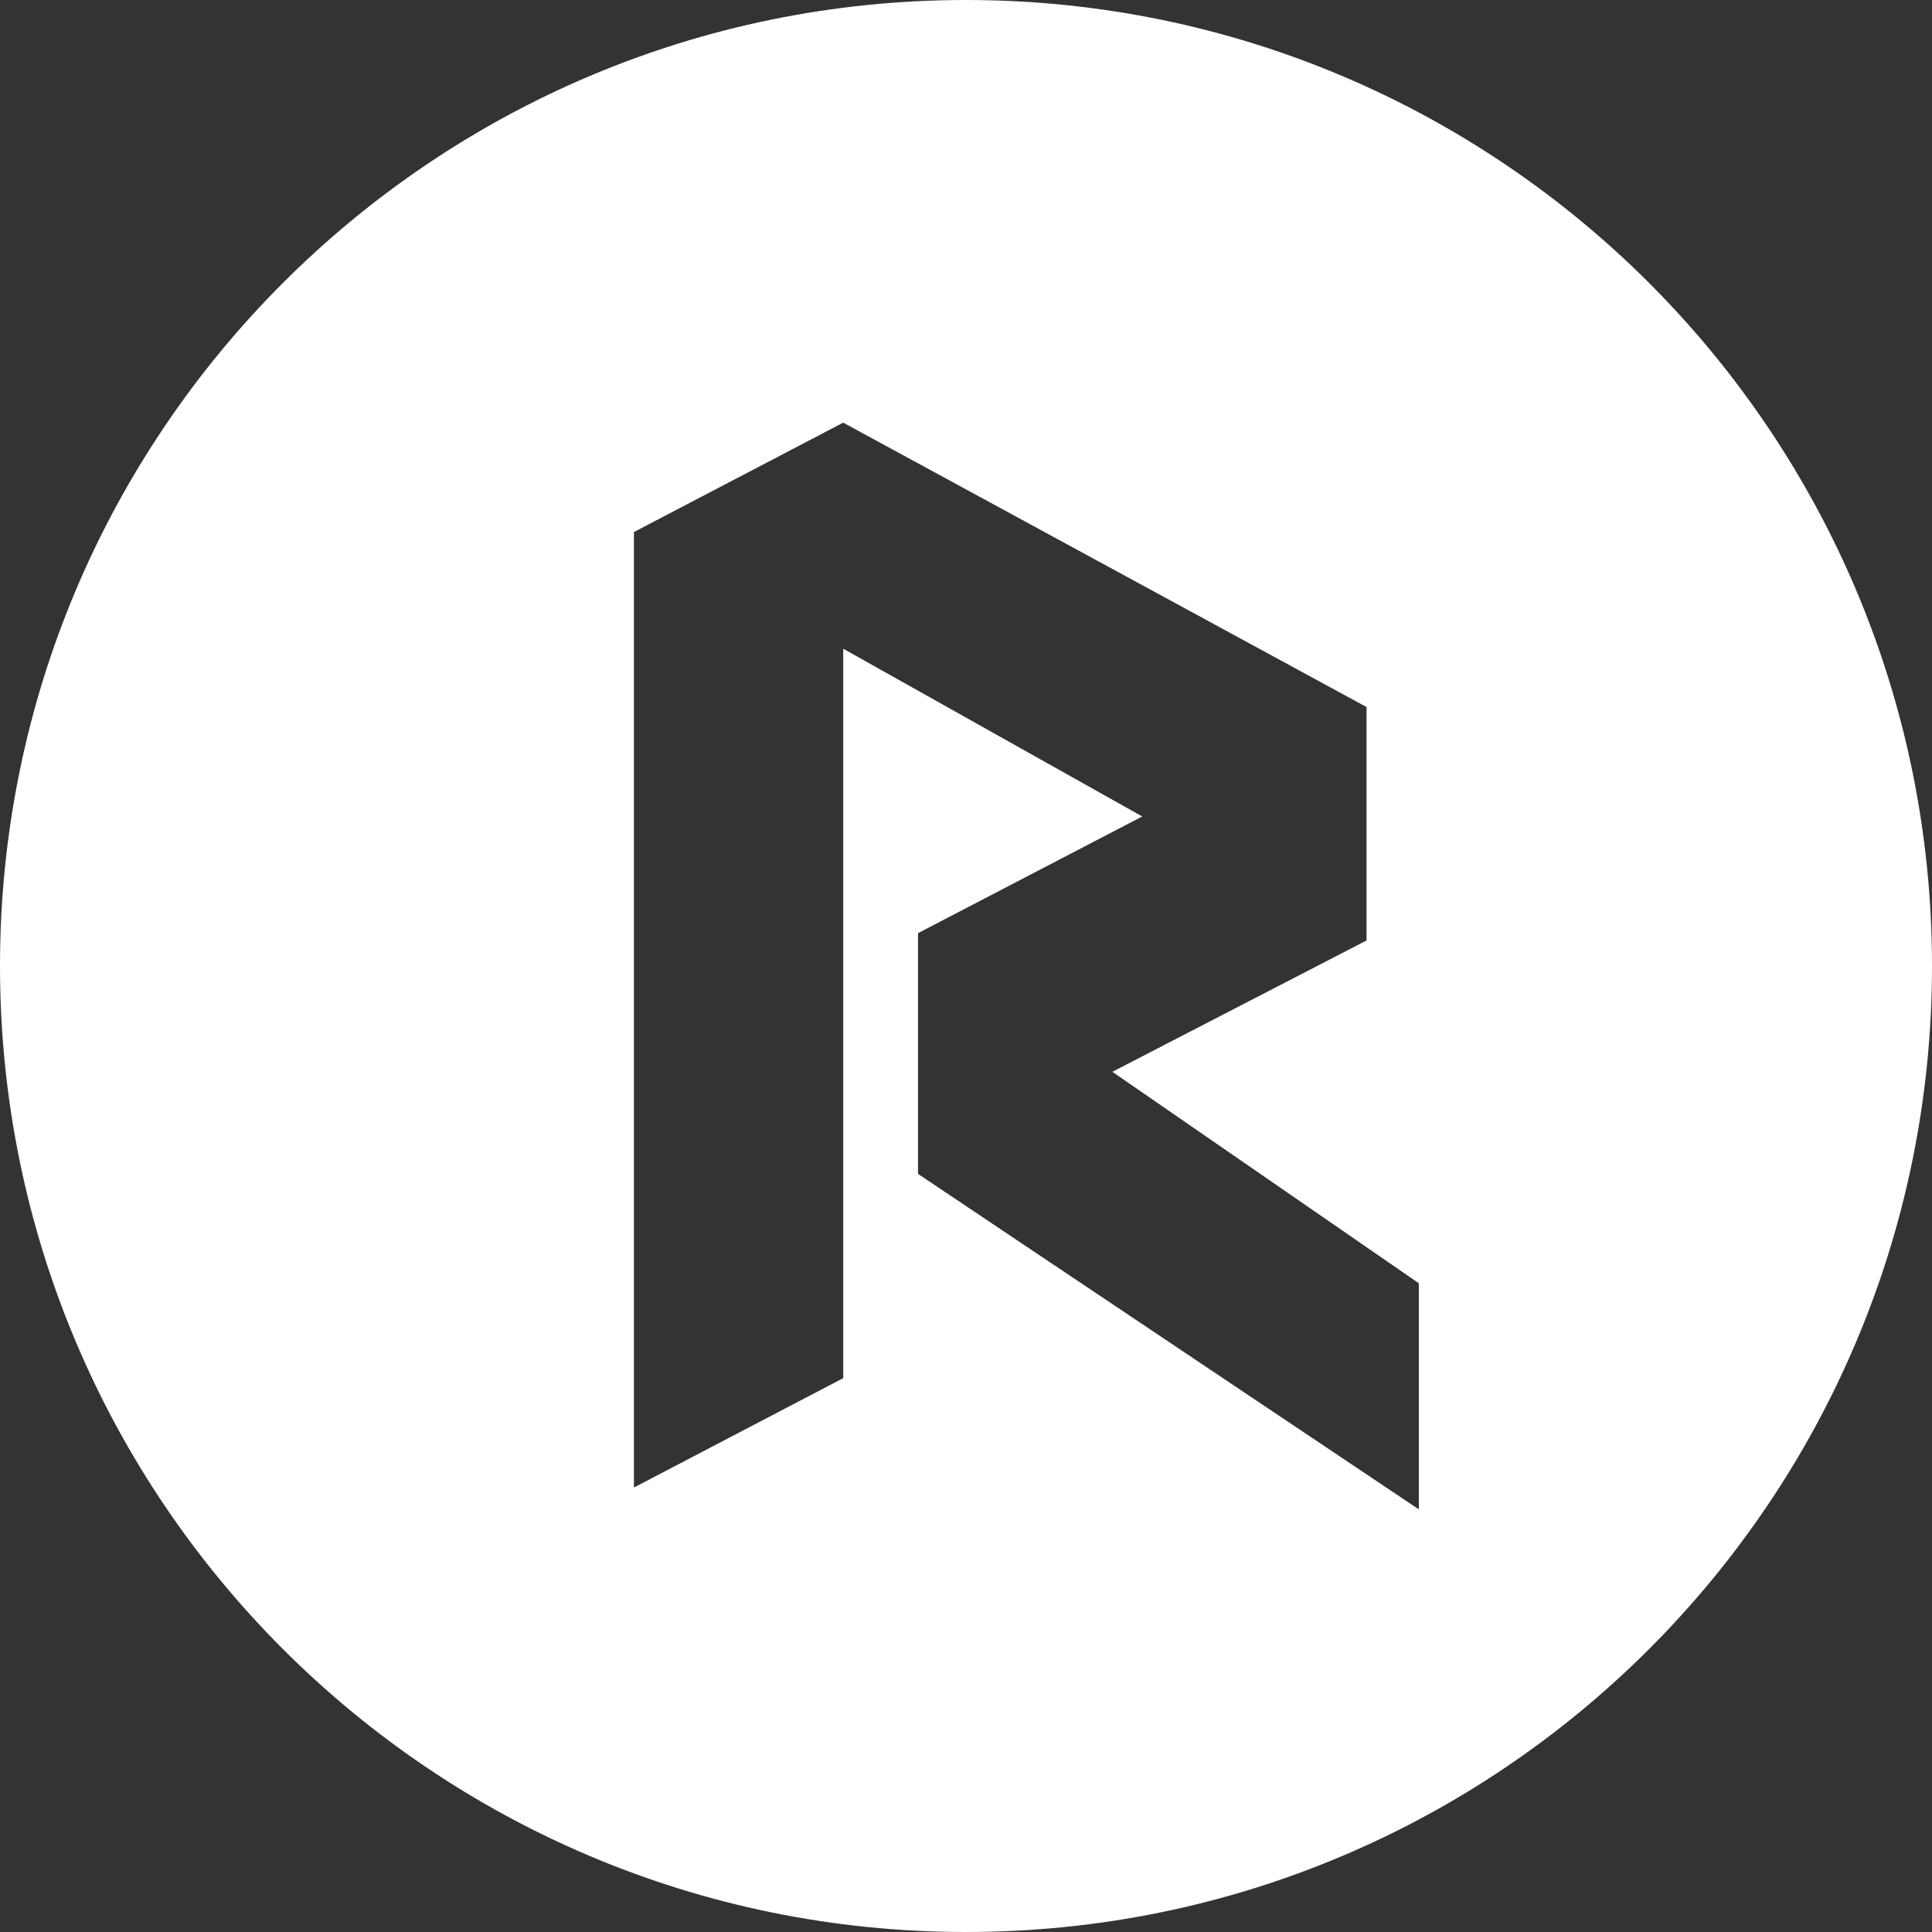 <svg width="50" height="50" viewBox="0 0 50 50" fill="none" xmlns="http://www.w3.org/2000/svg">
<rect x="0" y="0" width="50" height="50" fill="#333333" stroke="none"/>
<path d="M25 50C11.192 50 0 38.808 0 25C0 11.192 11.192 0 25 0C38.808 0 50 11.192 50 25C50 38.808 38.808 50 25 50ZM16.406 38.497L21.823 35.666V16.789L29.561 21.13L23.758 24.15V30.38L36.719 39.062V33.211L28.788 27.738L35.366 24.339V18.298L21.822 10.938L16.406 13.769V38.497Z" fill="white"/>
</svg>

